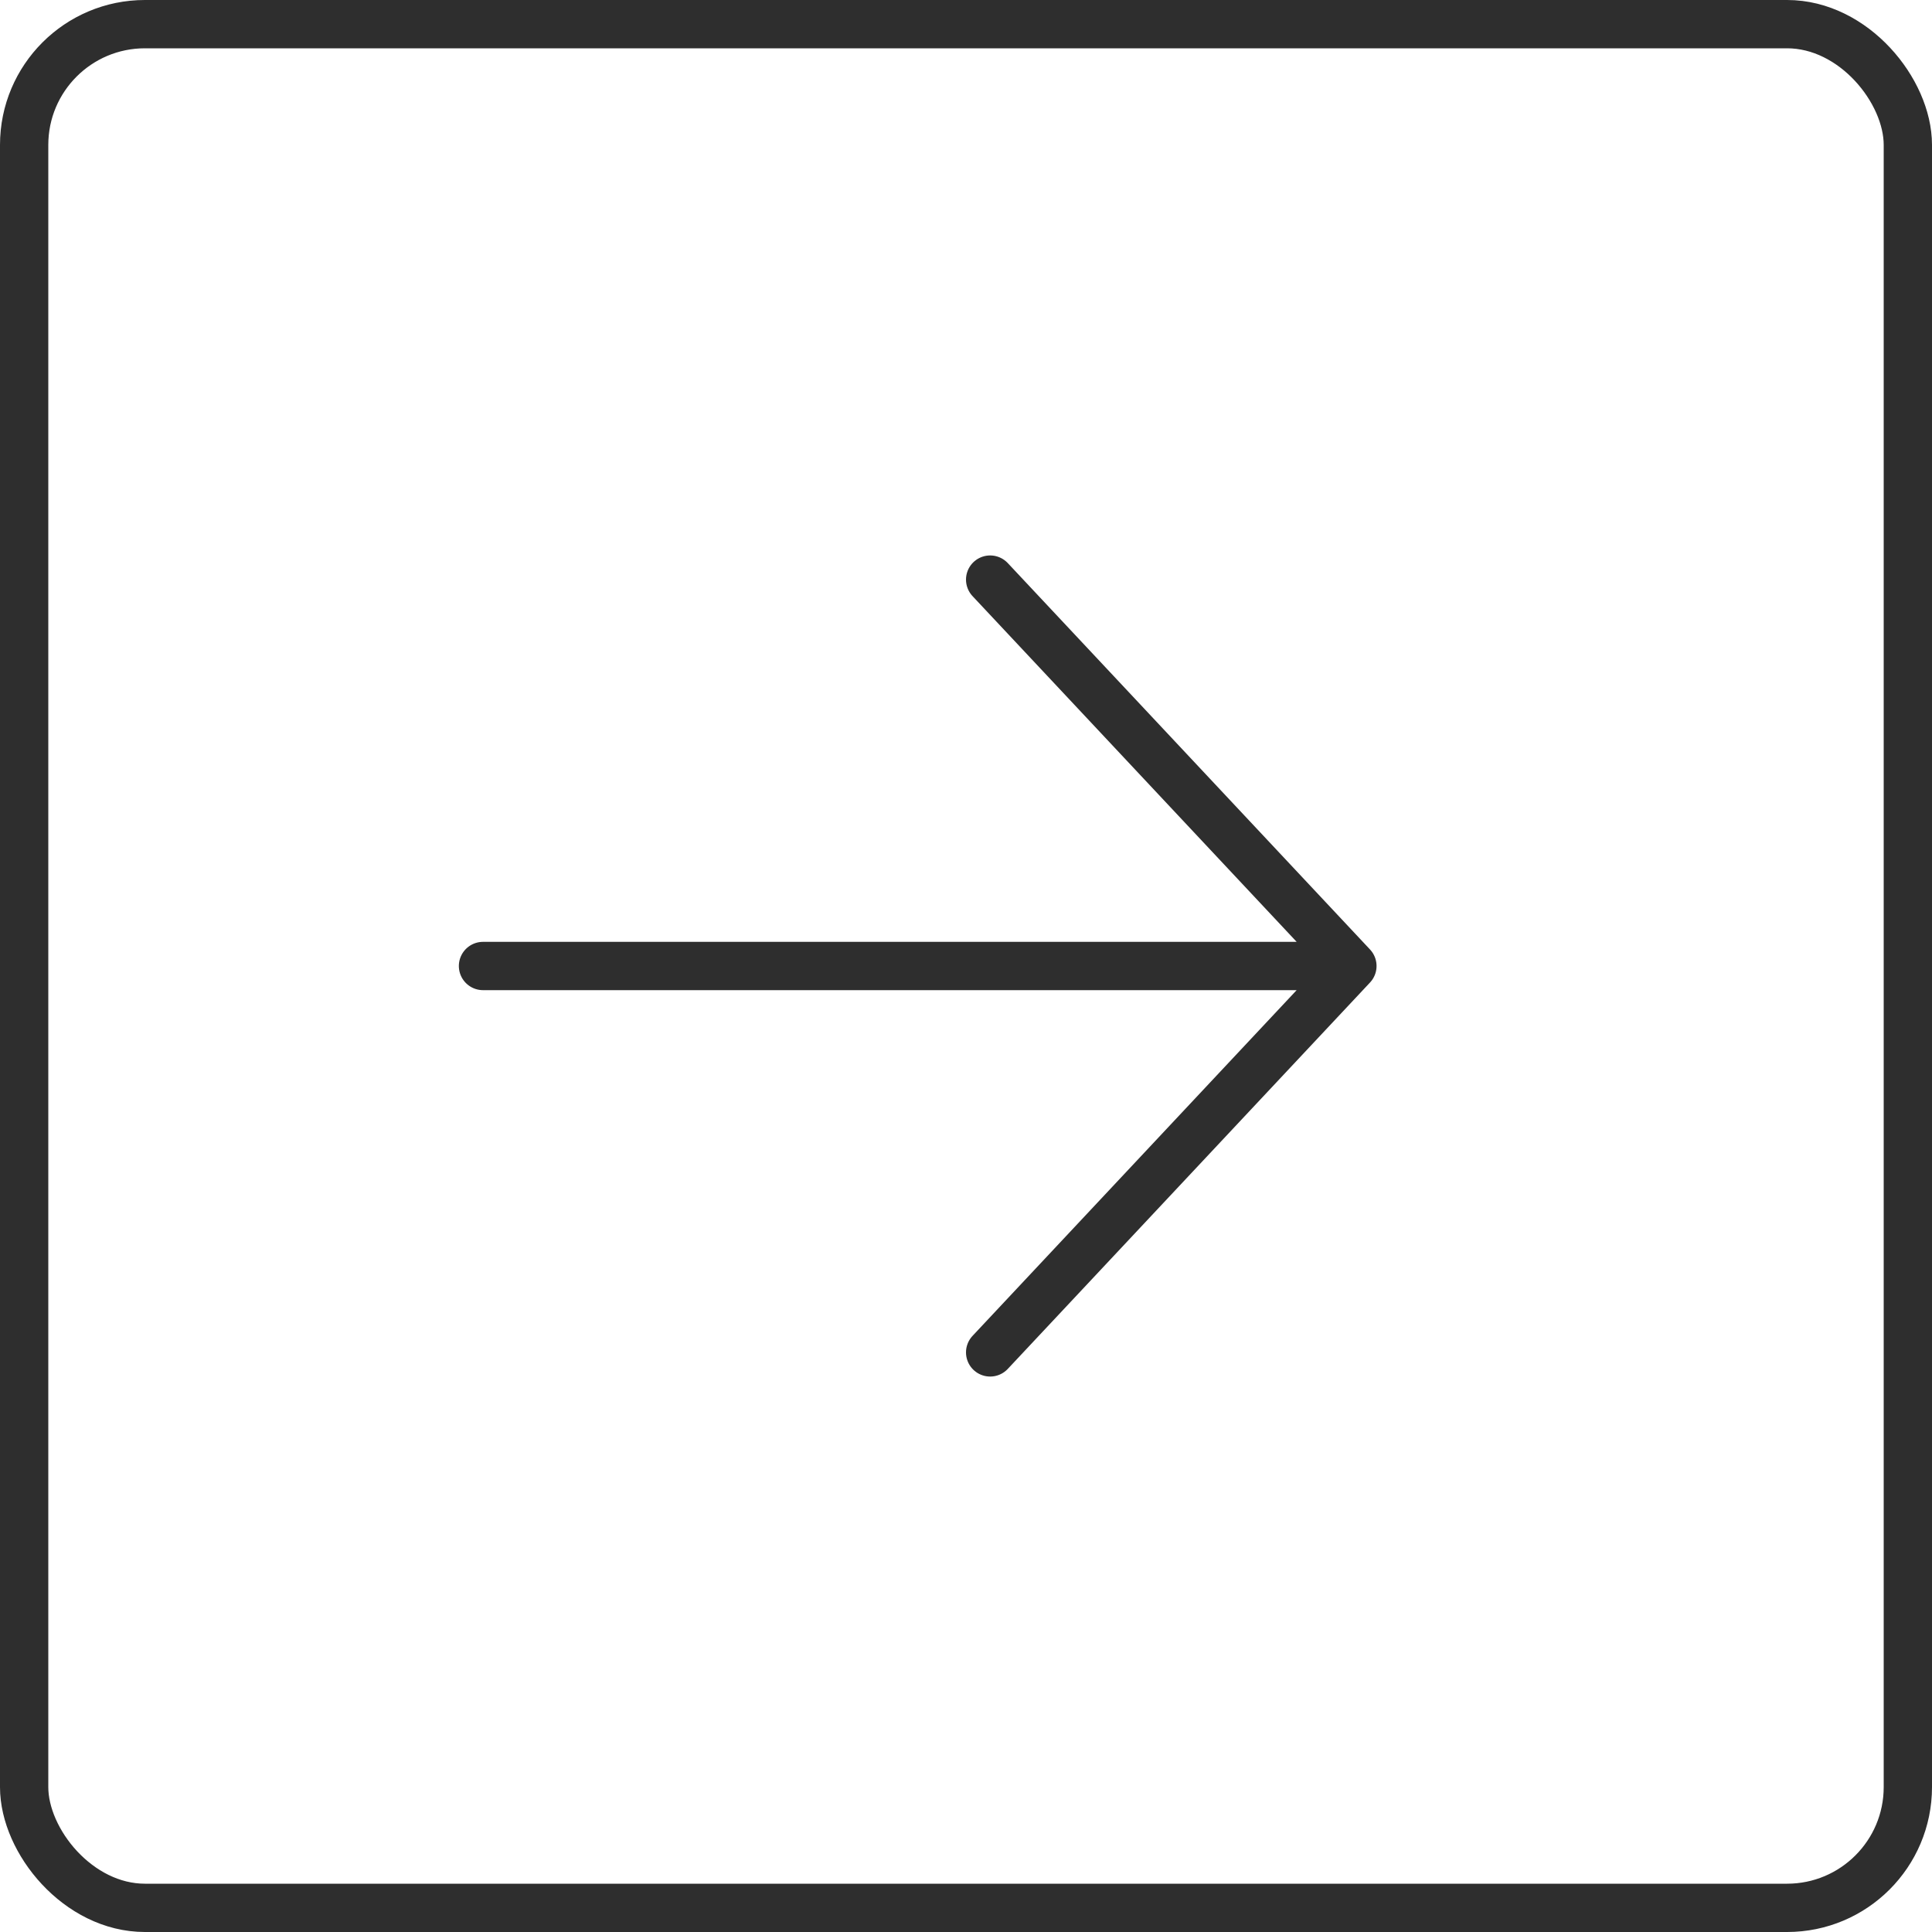 <?xml version="1.0" encoding="UTF-8"?> <svg xmlns="http://www.w3.org/2000/svg" width="40" height="40" viewBox="0 0 40 40" fill="none"> <g opacity="0.9"> <rect x="0.5" y="0.5" width="39" height="39" rx="2.5" stroke="#171717"></rect> <path d="M10 20H28M28 20L20.5 12M28 20L20.5 28" stroke="#171717" stroke-linecap="round" stroke-linejoin="round"></path> </g> </svg> 